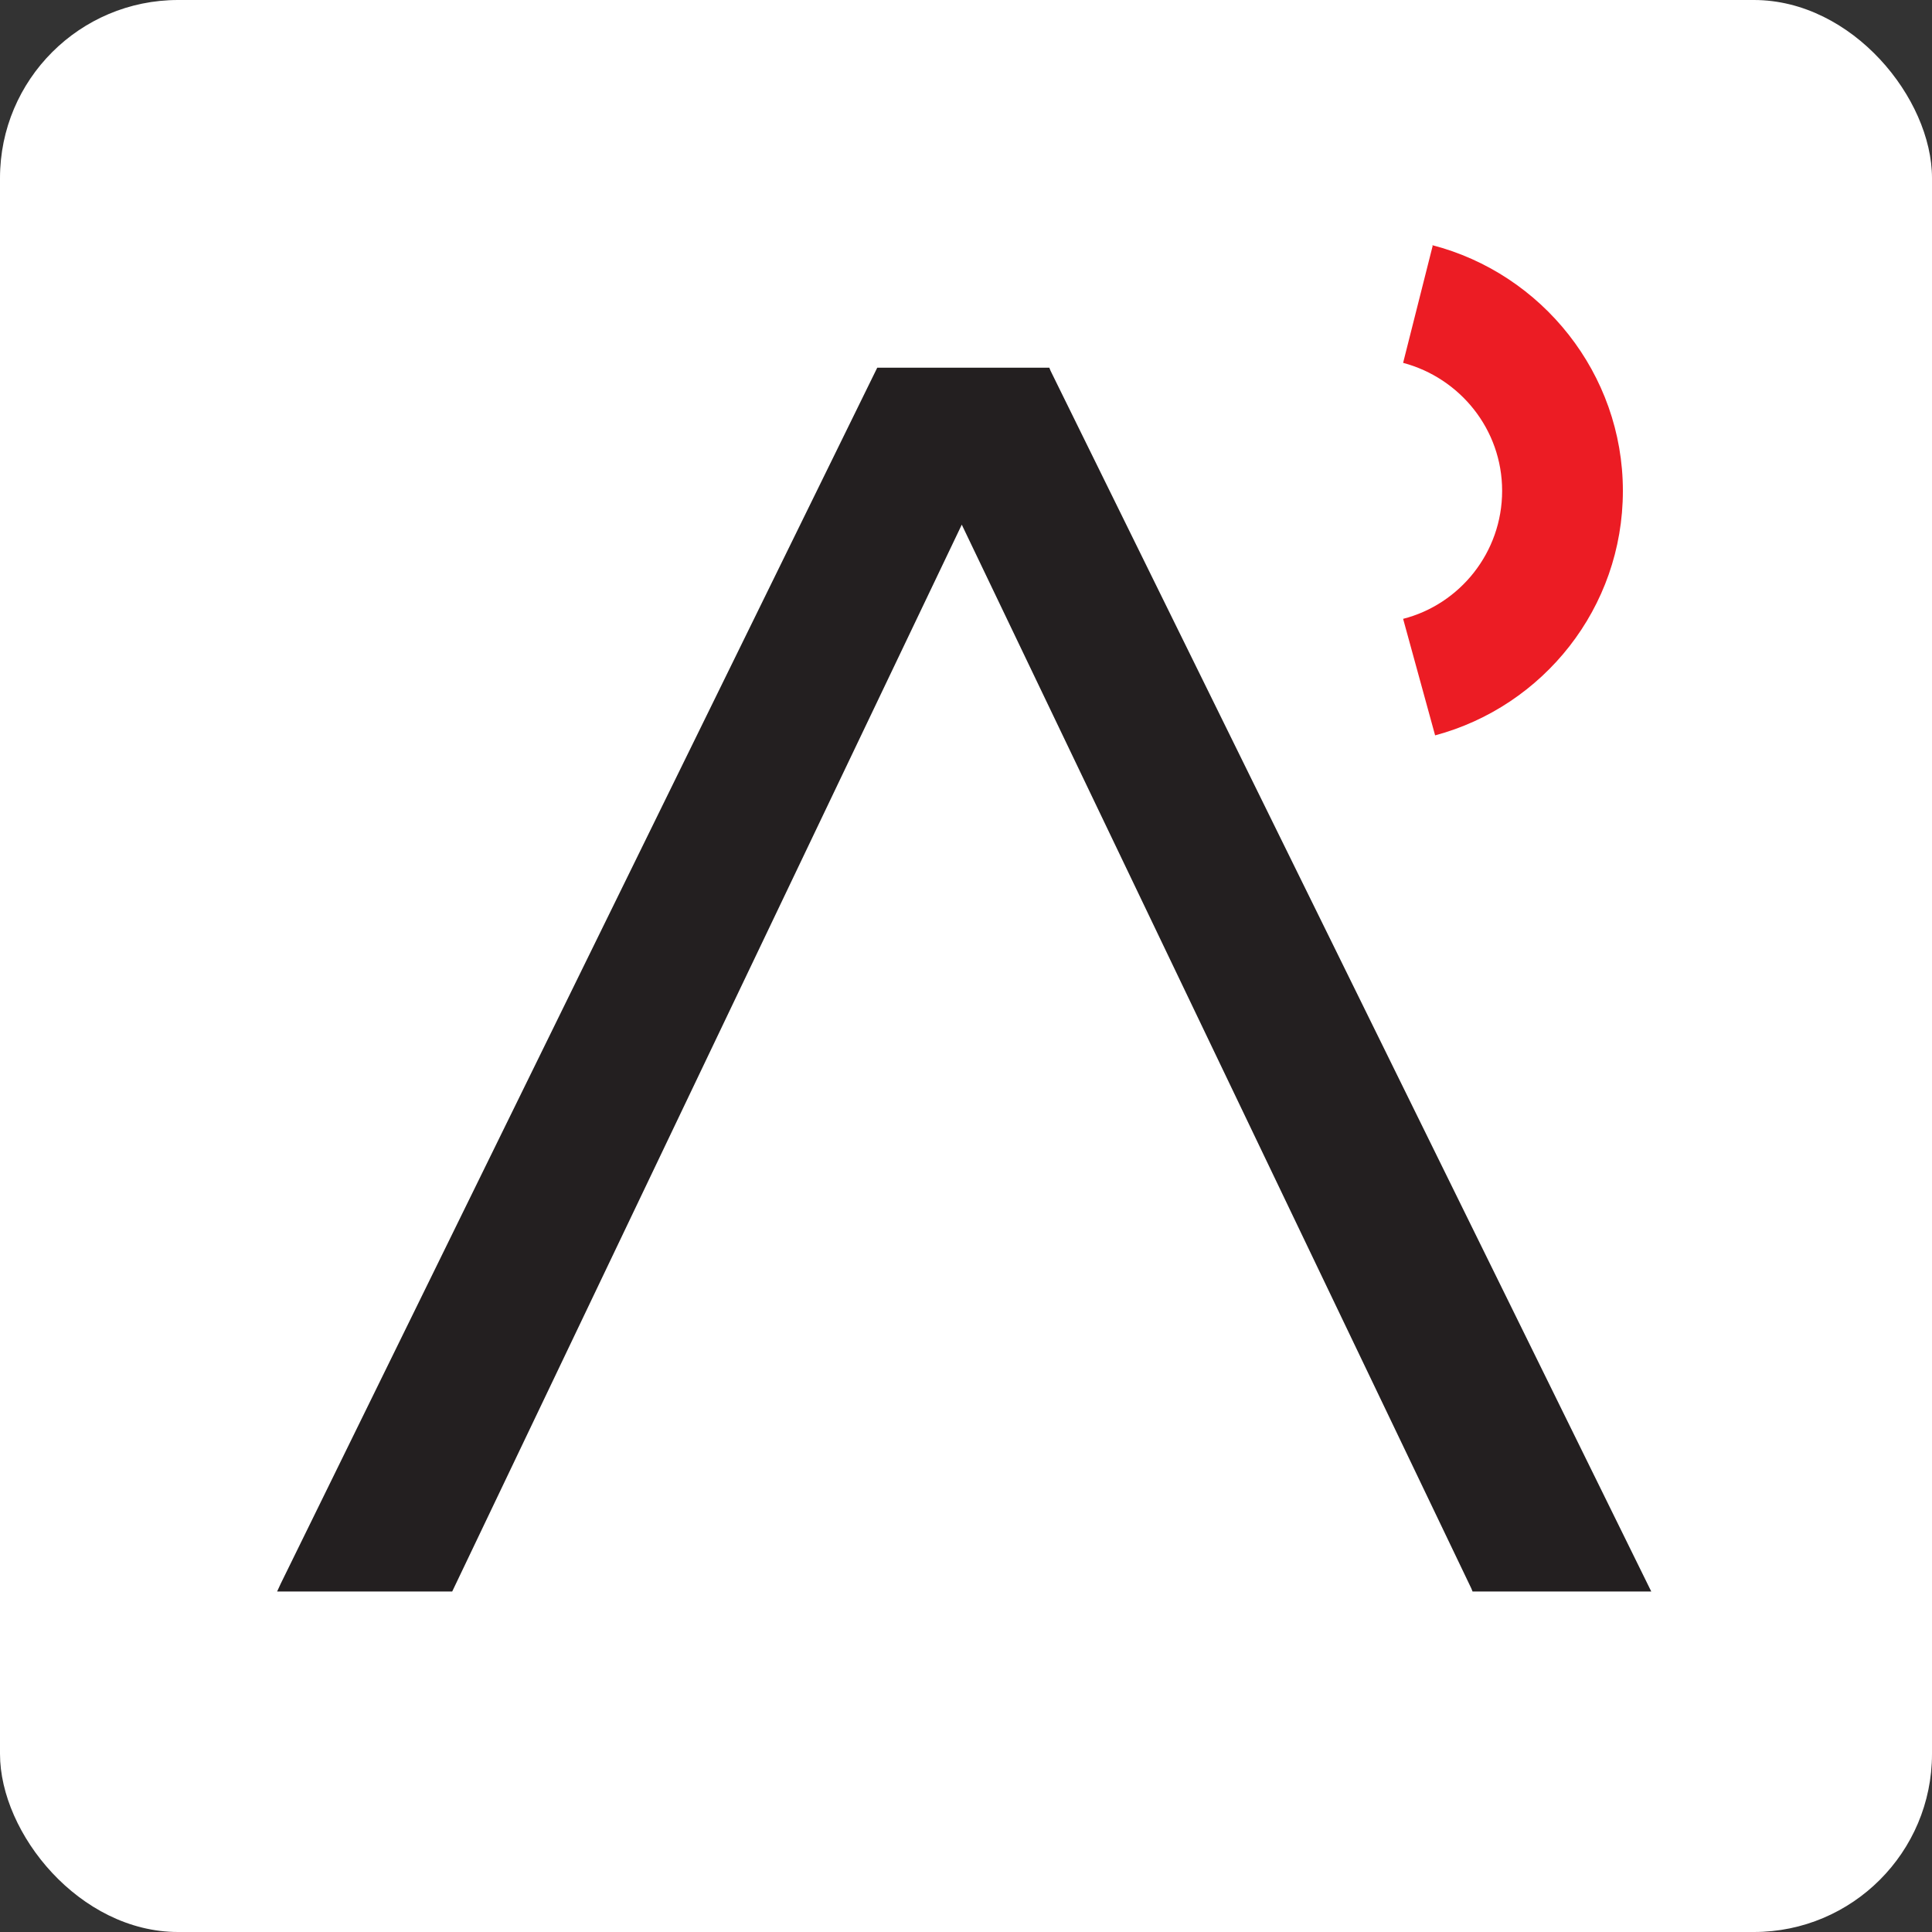 <?xml version="1.0" encoding="UTF-8"?>
<svg id="_Слой_1" data-name="Слой 1" xmlns="http://www.w3.org/2000/svg" viewBox="0 0 32 32">
  <rect x="0" y="0" width="32" height="32" fill="#333333" stroke="none"/>
  <defs>
    <style>
      .cls-1 {
        fill: #ec1c24;
      }

      .cls-1, .cls-2, .cls-3 {
        stroke-width: 0px;
      }

      .cls-2 {
        fill: #fff;
      }

      .cls-3 {
        fill: #231f20;
      }
    </style>
  </defs>
  <rect class="cls-2" width="32" height="32" rx="2.95" ry="2.95"/>
  <g>
    <path class="cls-1" d="m23.73,4.07l-.49,1.94c.94.25,1.64,1.1,1.64,2.12s-.7,1.88-1.64,2.12l.53,1.93c1.79-.48,3.11-2.11,3.11-4.05s-1.34-3.6-3.16-4.07Z"/>
    <polygon class="cls-3" points="17.38 6.09 14.53 6.09 4.65 26.23 4.59 26.36 7.49 26.36 15.93 8.69 24.37 26.31 24.39 26.36 27.35 26.36 17.4 6.14 17.38 6.09"/>
  </g>
</svg>